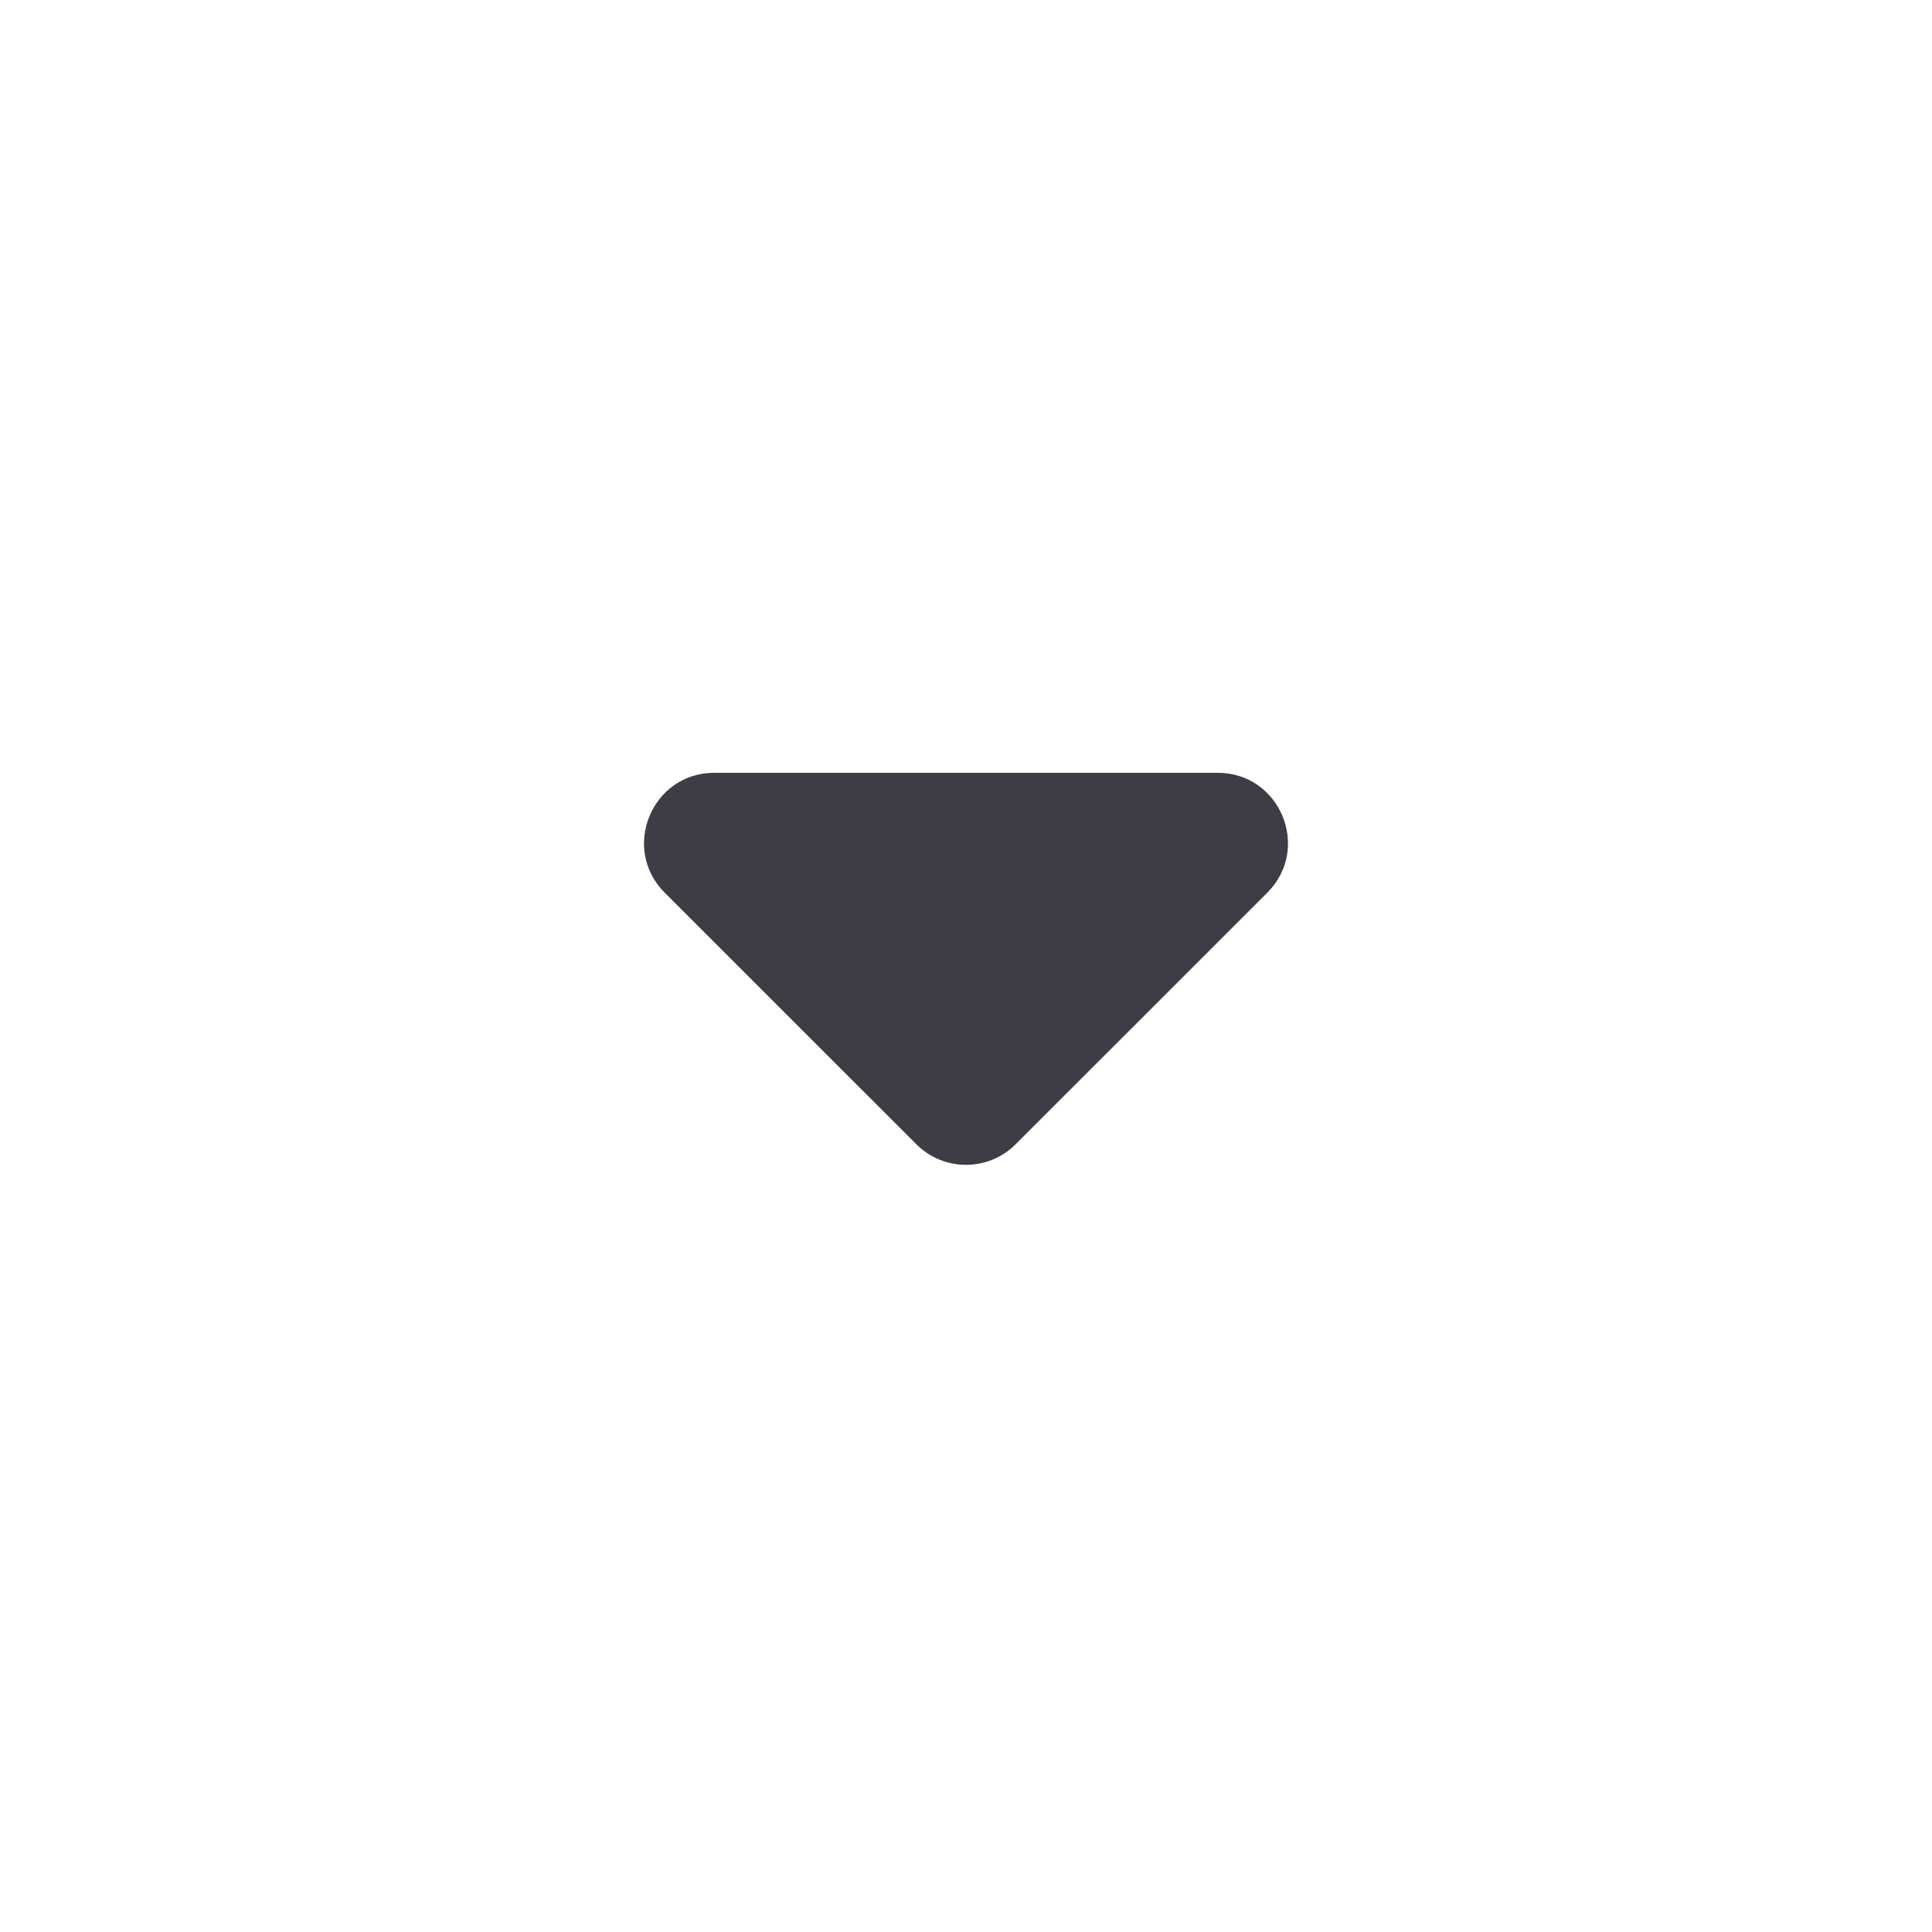 <svg width="30" height="30" viewBox="0 0 30 30" fill="none" xmlns="http://www.w3.org/2000/svg">
<path d="M18.908 12C19.879 12 20.365 13.174 19.679 13.861L15.771 17.768C15.345 18.194 14.655 18.194 14.229 17.768L10.321 13.861C9.635 13.174 10.121 12 11.092 12H18.908Z" fill="#3D3D45"/>
</svg>
